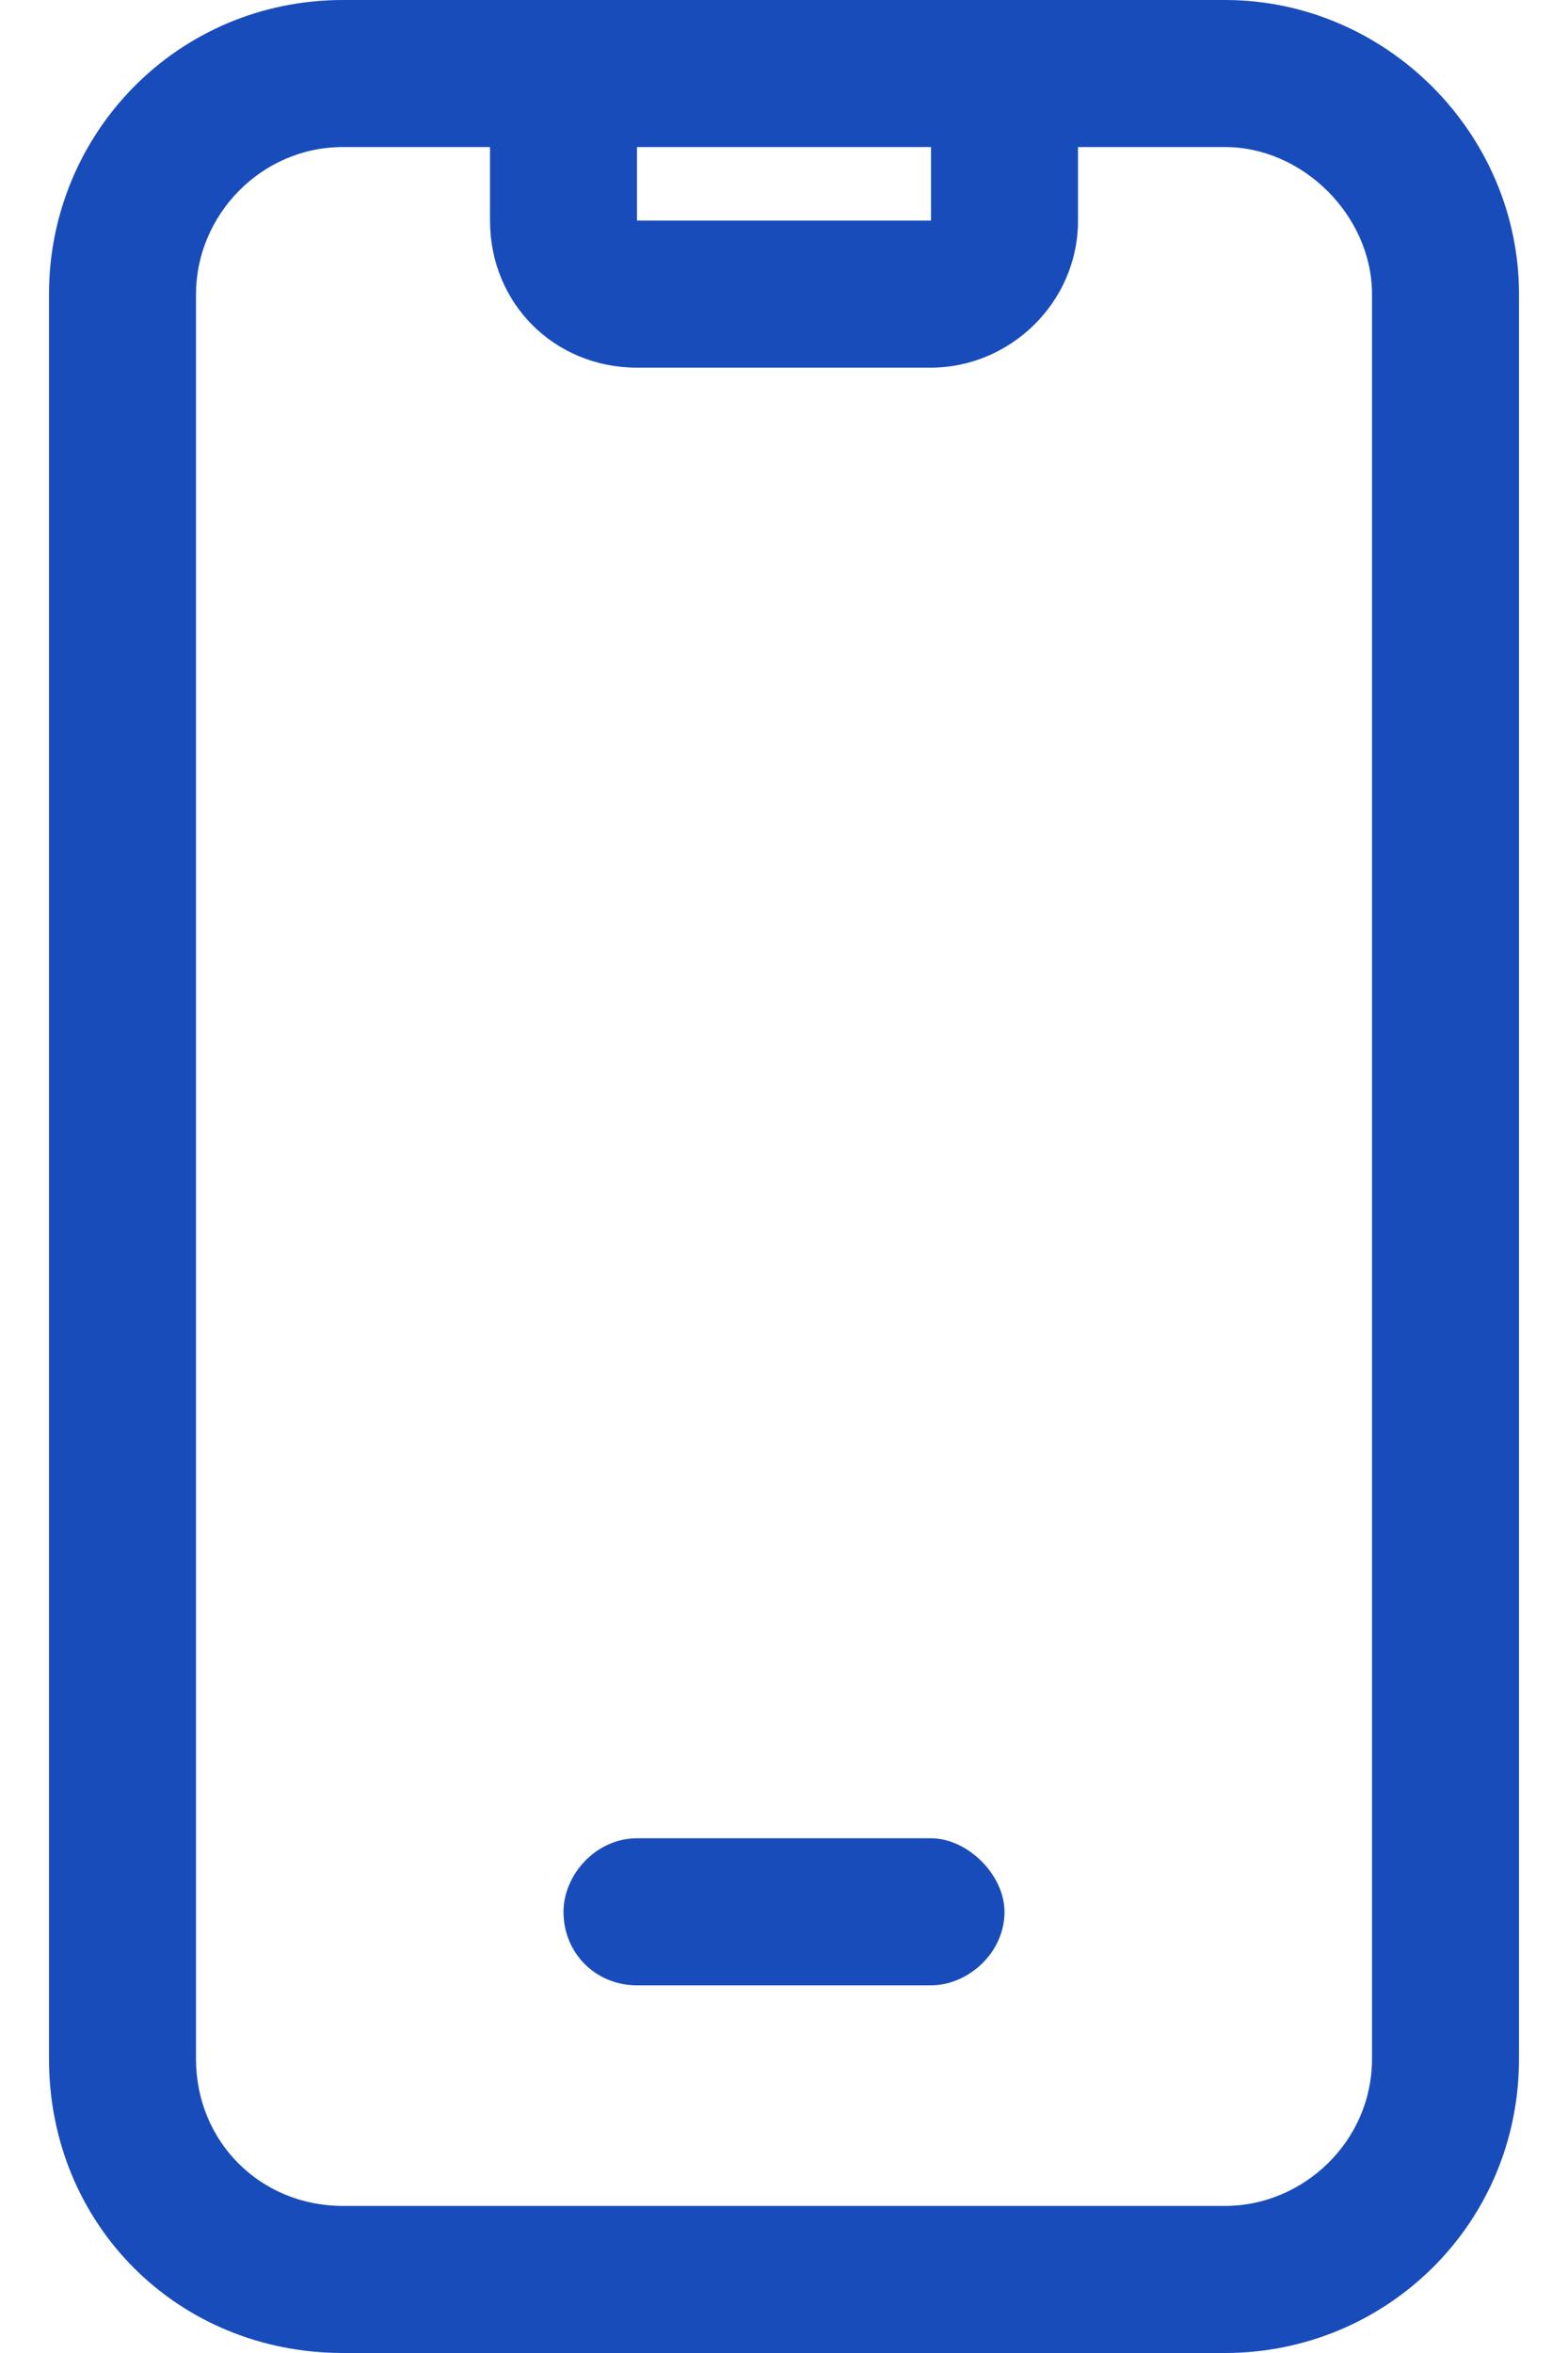 <svg width="64" height="96" viewBox="0 0 16 24" fill="none" xmlns="http://www.w3.org/2000/svg">
<path d="M12.5 0H3.5C1.812 0 0.5 1.359 0.5 3V21C0.5 22.688 1.812 24 3.5 24H12.5C14.141 24 15.5 22.688 15.5 21V3C15.5 1.359 14.141 0 12.5 0ZM6.5 1.5H9.5V2.25H6.5V1.5ZM14 21C14 21.844 13.297 22.5 12.5 22.5H3.5C2.656 22.5 2 21.844 2 21V3C2 2.203 2.656 1.5 3.5 1.5H5V2.25C5 3.094 5.656 3.75 6.5 3.75H9.5C10.297 3.75 11 3.094 11 2.25V1.5H12.5C13.297 1.5 14 2.203 14 3V21ZM9.5 18.75H6.5C6.078 18.75 5.75 19.125 5.75 19.5C5.75 19.922 6.078 20.25 6.5 20.25H9.5C9.875 20.25 10.25 19.922 10.25 19.5C10.25 19.125 9.875 18.75 9.5 18.75Z" fill="#194CBB"/>
</svg>
